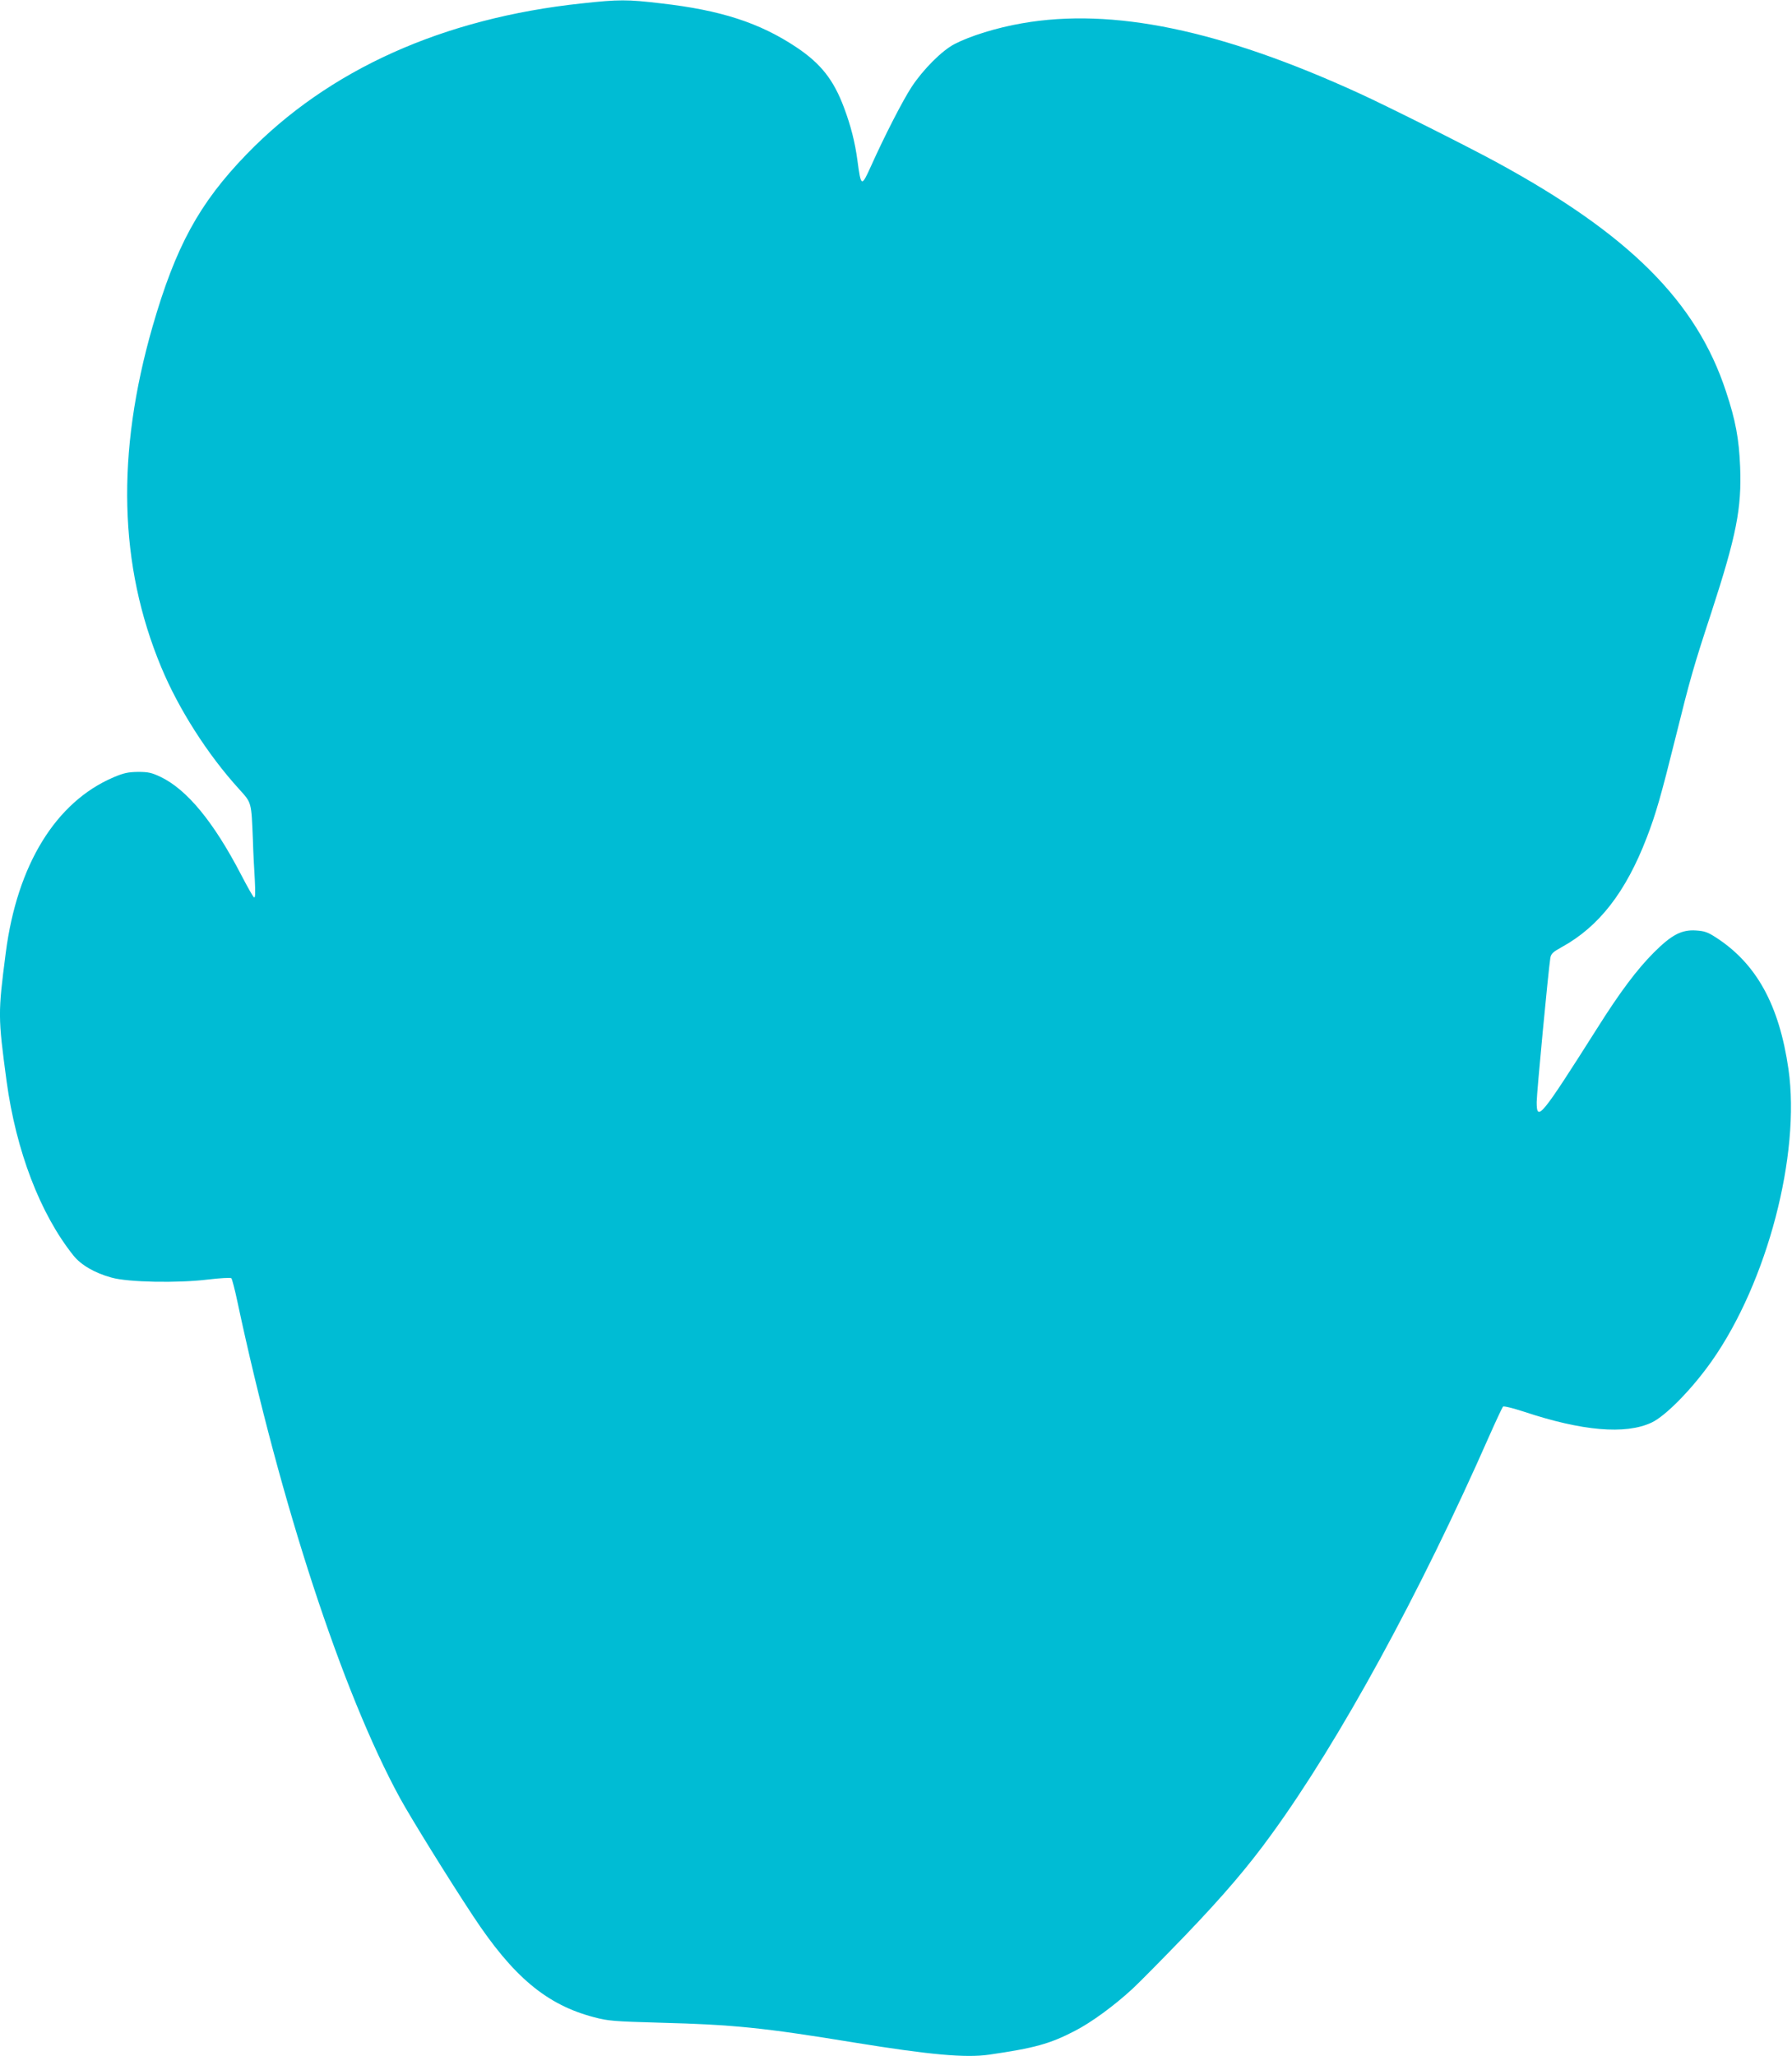 <?xml version="1.0" standalone="no"?>
<!DOCTYPE svg PUBLIC "-//W3C//DTD SVG 20010904//EN"
 "http://www.w3.org/TR/2001/REC-SVG-20010904/DTD/svg10.dtd">
<svg version="1.0" xmlns="http://www.w3.org/2000/svg"
 width="1116pt" height="1280pt" viewBox="0 0 1116 1280"
 preserveAspectRatio="xMidYMid meet">
<g transform="translate(0,1280) scale(0.1,-0.1)"
fill="#00bcd4" stroke="none">
<path d="M3625 12779 c-867 -92 -1580 -413 -2090 -940 -295 -305 -441 -573
-585 -1072 -227 -790 -210 -1486 54 -2120 108 -260 289 -544 485 -759 79 -88
76 -76 86 -318 2 -74 8 -186 12 -249 4 -82 3 -112 -5 -107 -6 3 -42 67 -81
142 -170 327 -336 529 -501 608 -55 26 -76 31 -140 31 -62 -1 -88 -6 -154 -34
-359 -154 -599 -544 -670 -1091 -49 -380 -49 -397 5 -800 59 -434 209 -826
416 -1085 47 -59 132 -109 238 -138 103 -29 411 -35 599 -12 76 9 142 13 147
8 4 -4 22 -71 38 -148 268 -1255 653 -2430 1011 -3086 67 -123 305 -507 455
-734 251 -381 460 -555 755 -632 86 -23 124 -26 410 -34 459 -12 645 -31 1213
-124 469 -76 691 -96 837 -75 282 41 378 67 534 148 103 53 244 156 360 263
44 41 191 190 328 332 235 245 392 428 539 632 422 581 922 1496 1354 2477 42
95 81 177 85 182 5 5 61 -9 132 -32 361 -120 630 -143 792 -68 88 40 256 212
378 386 344 490 552 1283 476 1815 -58 401 -200 658 -454 821 -48 31 -70 39
-122 42 -89 6 -152 -27 -262 -137 -105 -105 -211 -246 -354 -473 -350 -552
-376 -584 -376 -458 0 55 73 822 85 897 5 27 16 37 72 68 231 127 398 342 528
680 57 147 90 263 180 625 91 367 112 440 222 775 157 482 190 650 180 909 -7
173 -28 289 -88 469 -184 561 -605 980 -1434 1430 -194 105 -677 347 -850 426
-863 395 -1536 535 -2100 436 -157 -27 -324 -79 -420 -129 -78 -40 -195 -157
-267 -266 -54 -82 -168 -303 -255 -497 -58 -128 -61 -127 -83 37 -15 114 -42
219 -83 328 -65 175 -145 276 -296 377 -229 153 -473 232 -844 274 -209 25
-265 25 -492 0z"/>
</g>
</svg>
